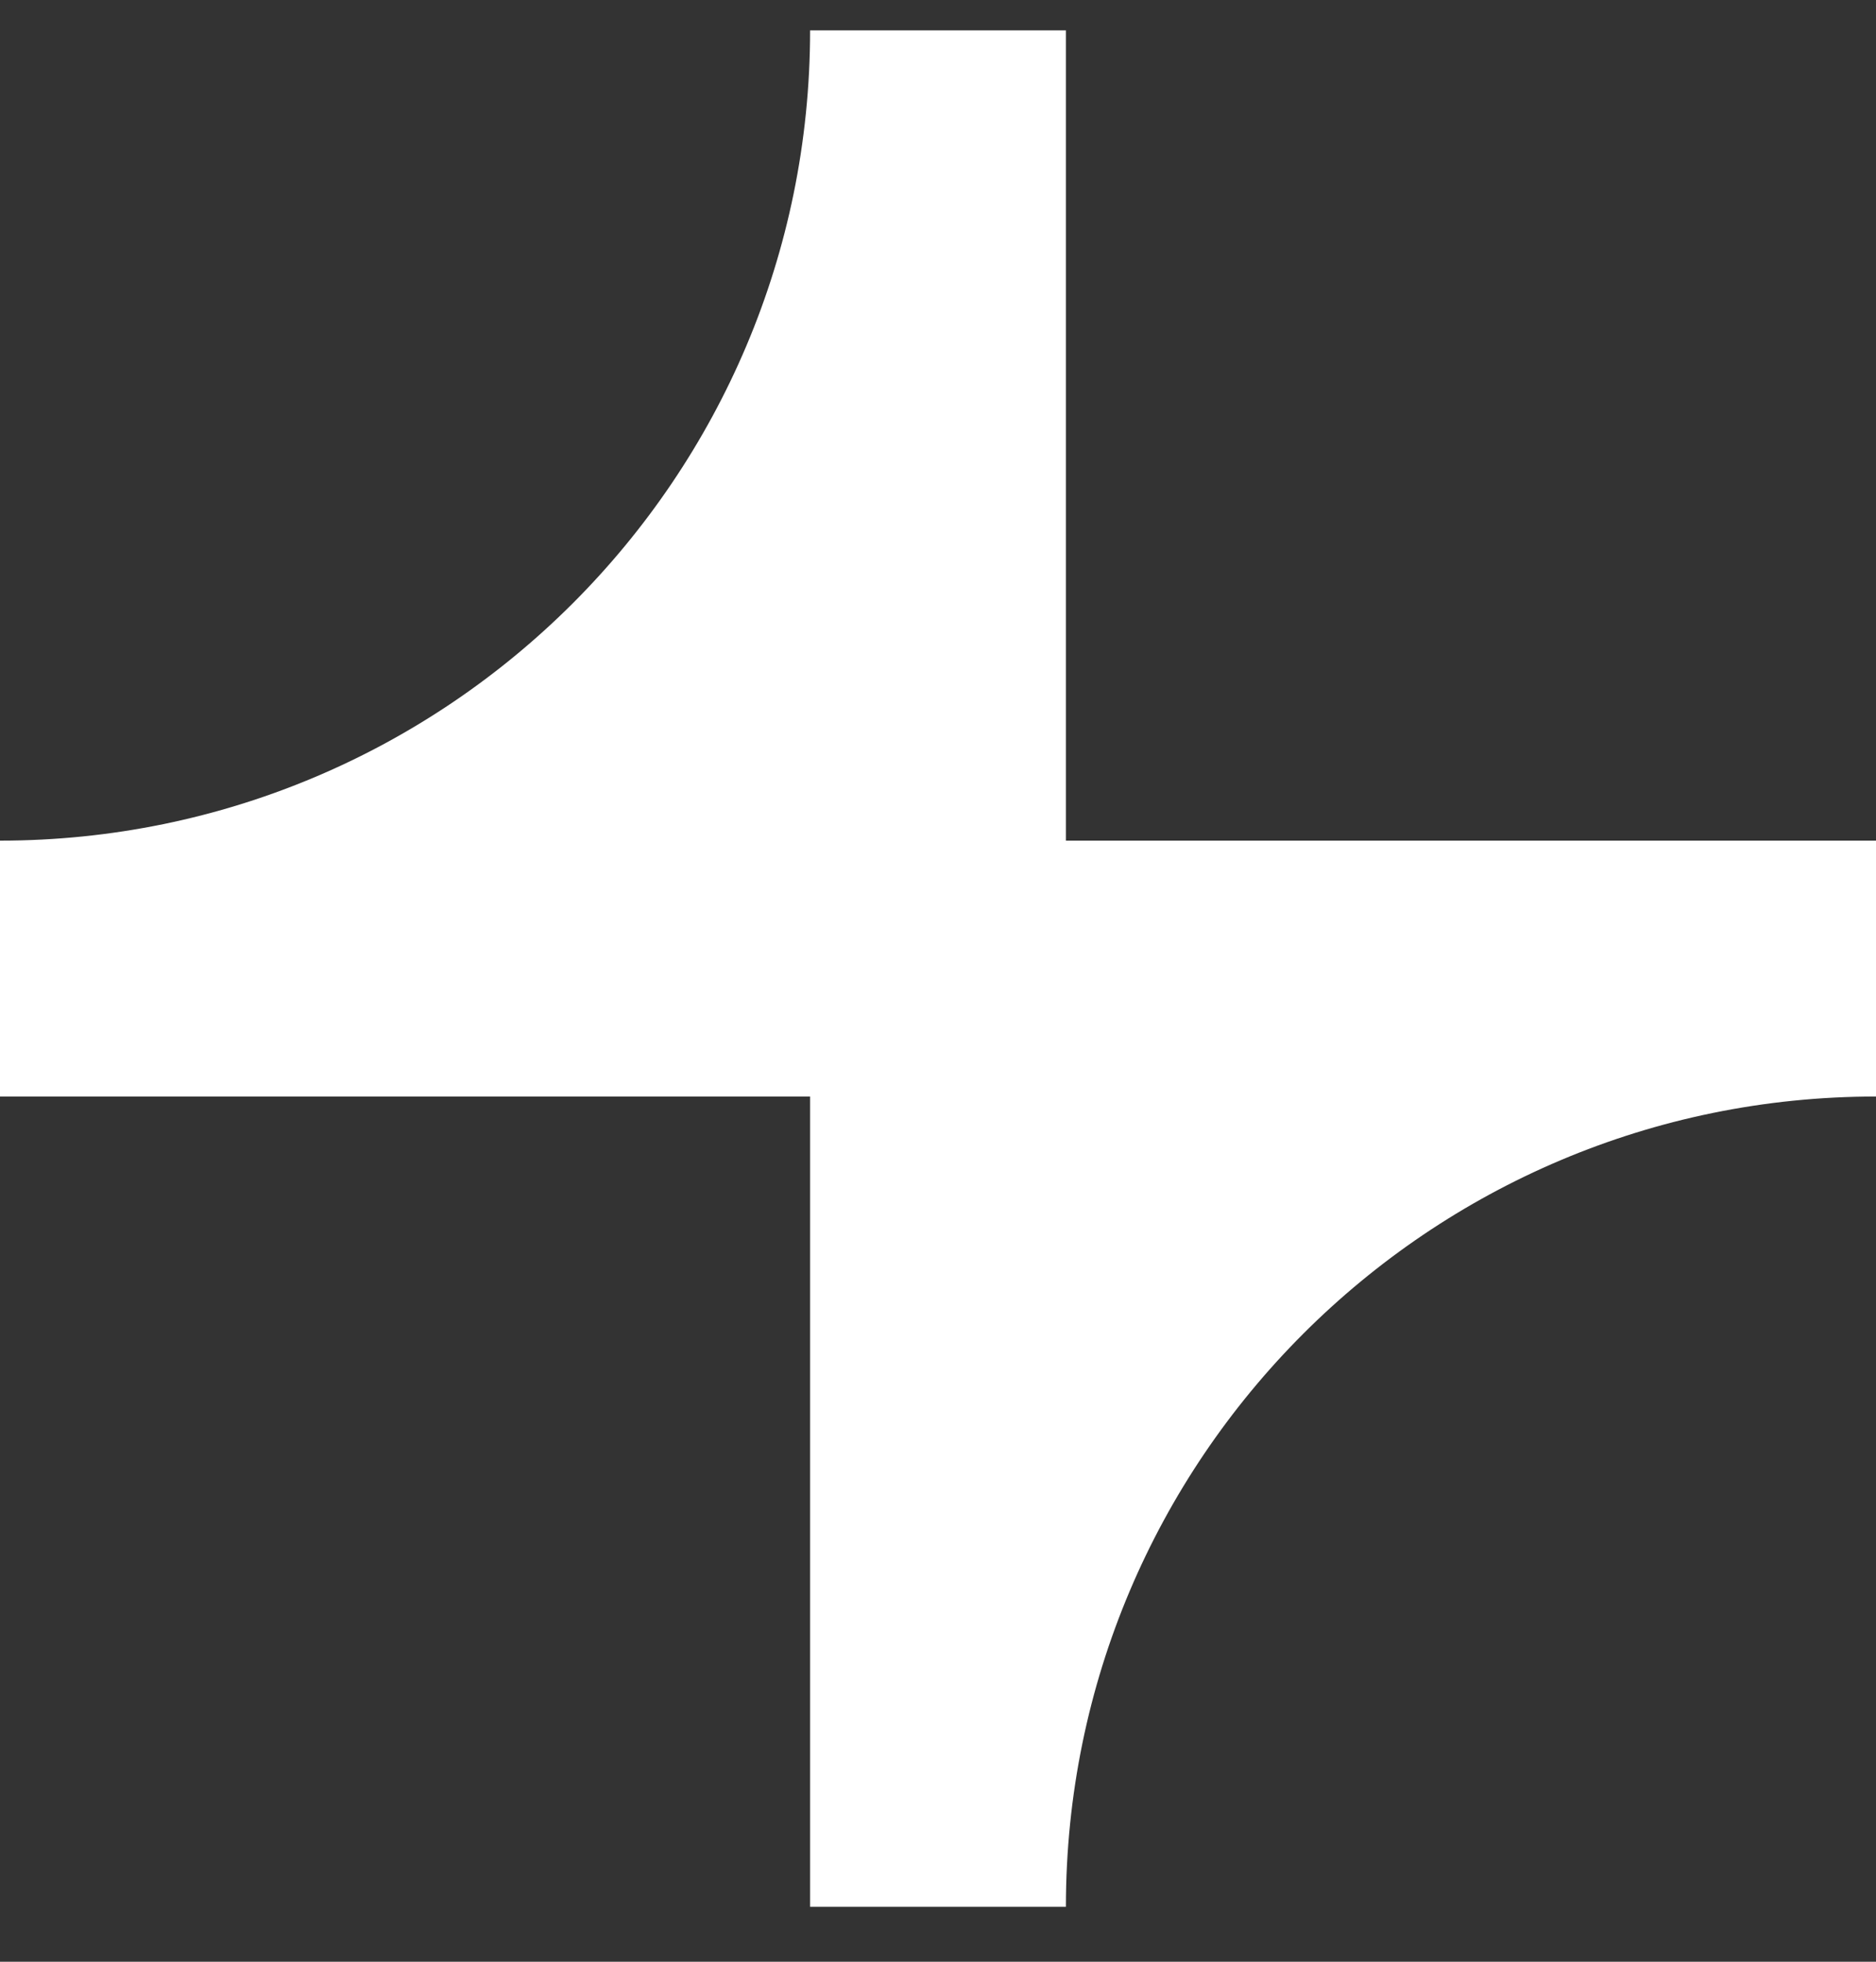 <svg width="22" height="23" viewBox="0 0 22 23" fill="none" xmlns="http://www.w3.org/2000/svg">
<rect x="0" y="0" width="22" height="23" fill="#333333" stroke="none"/>
<path fill-rule="evenodd" clip-rule="evenodd" d="M9.5 0.356C9.5 5.602 5.247 9.855 0 9.856V12.856H9.5L9.5 22.356L12.5 22.356C12.5 17.109 16.753 12.856 22 12.856L22 9.856L12.5 9.856V0.356H9.5V0.356Z" fill="white"/>
</svg>
